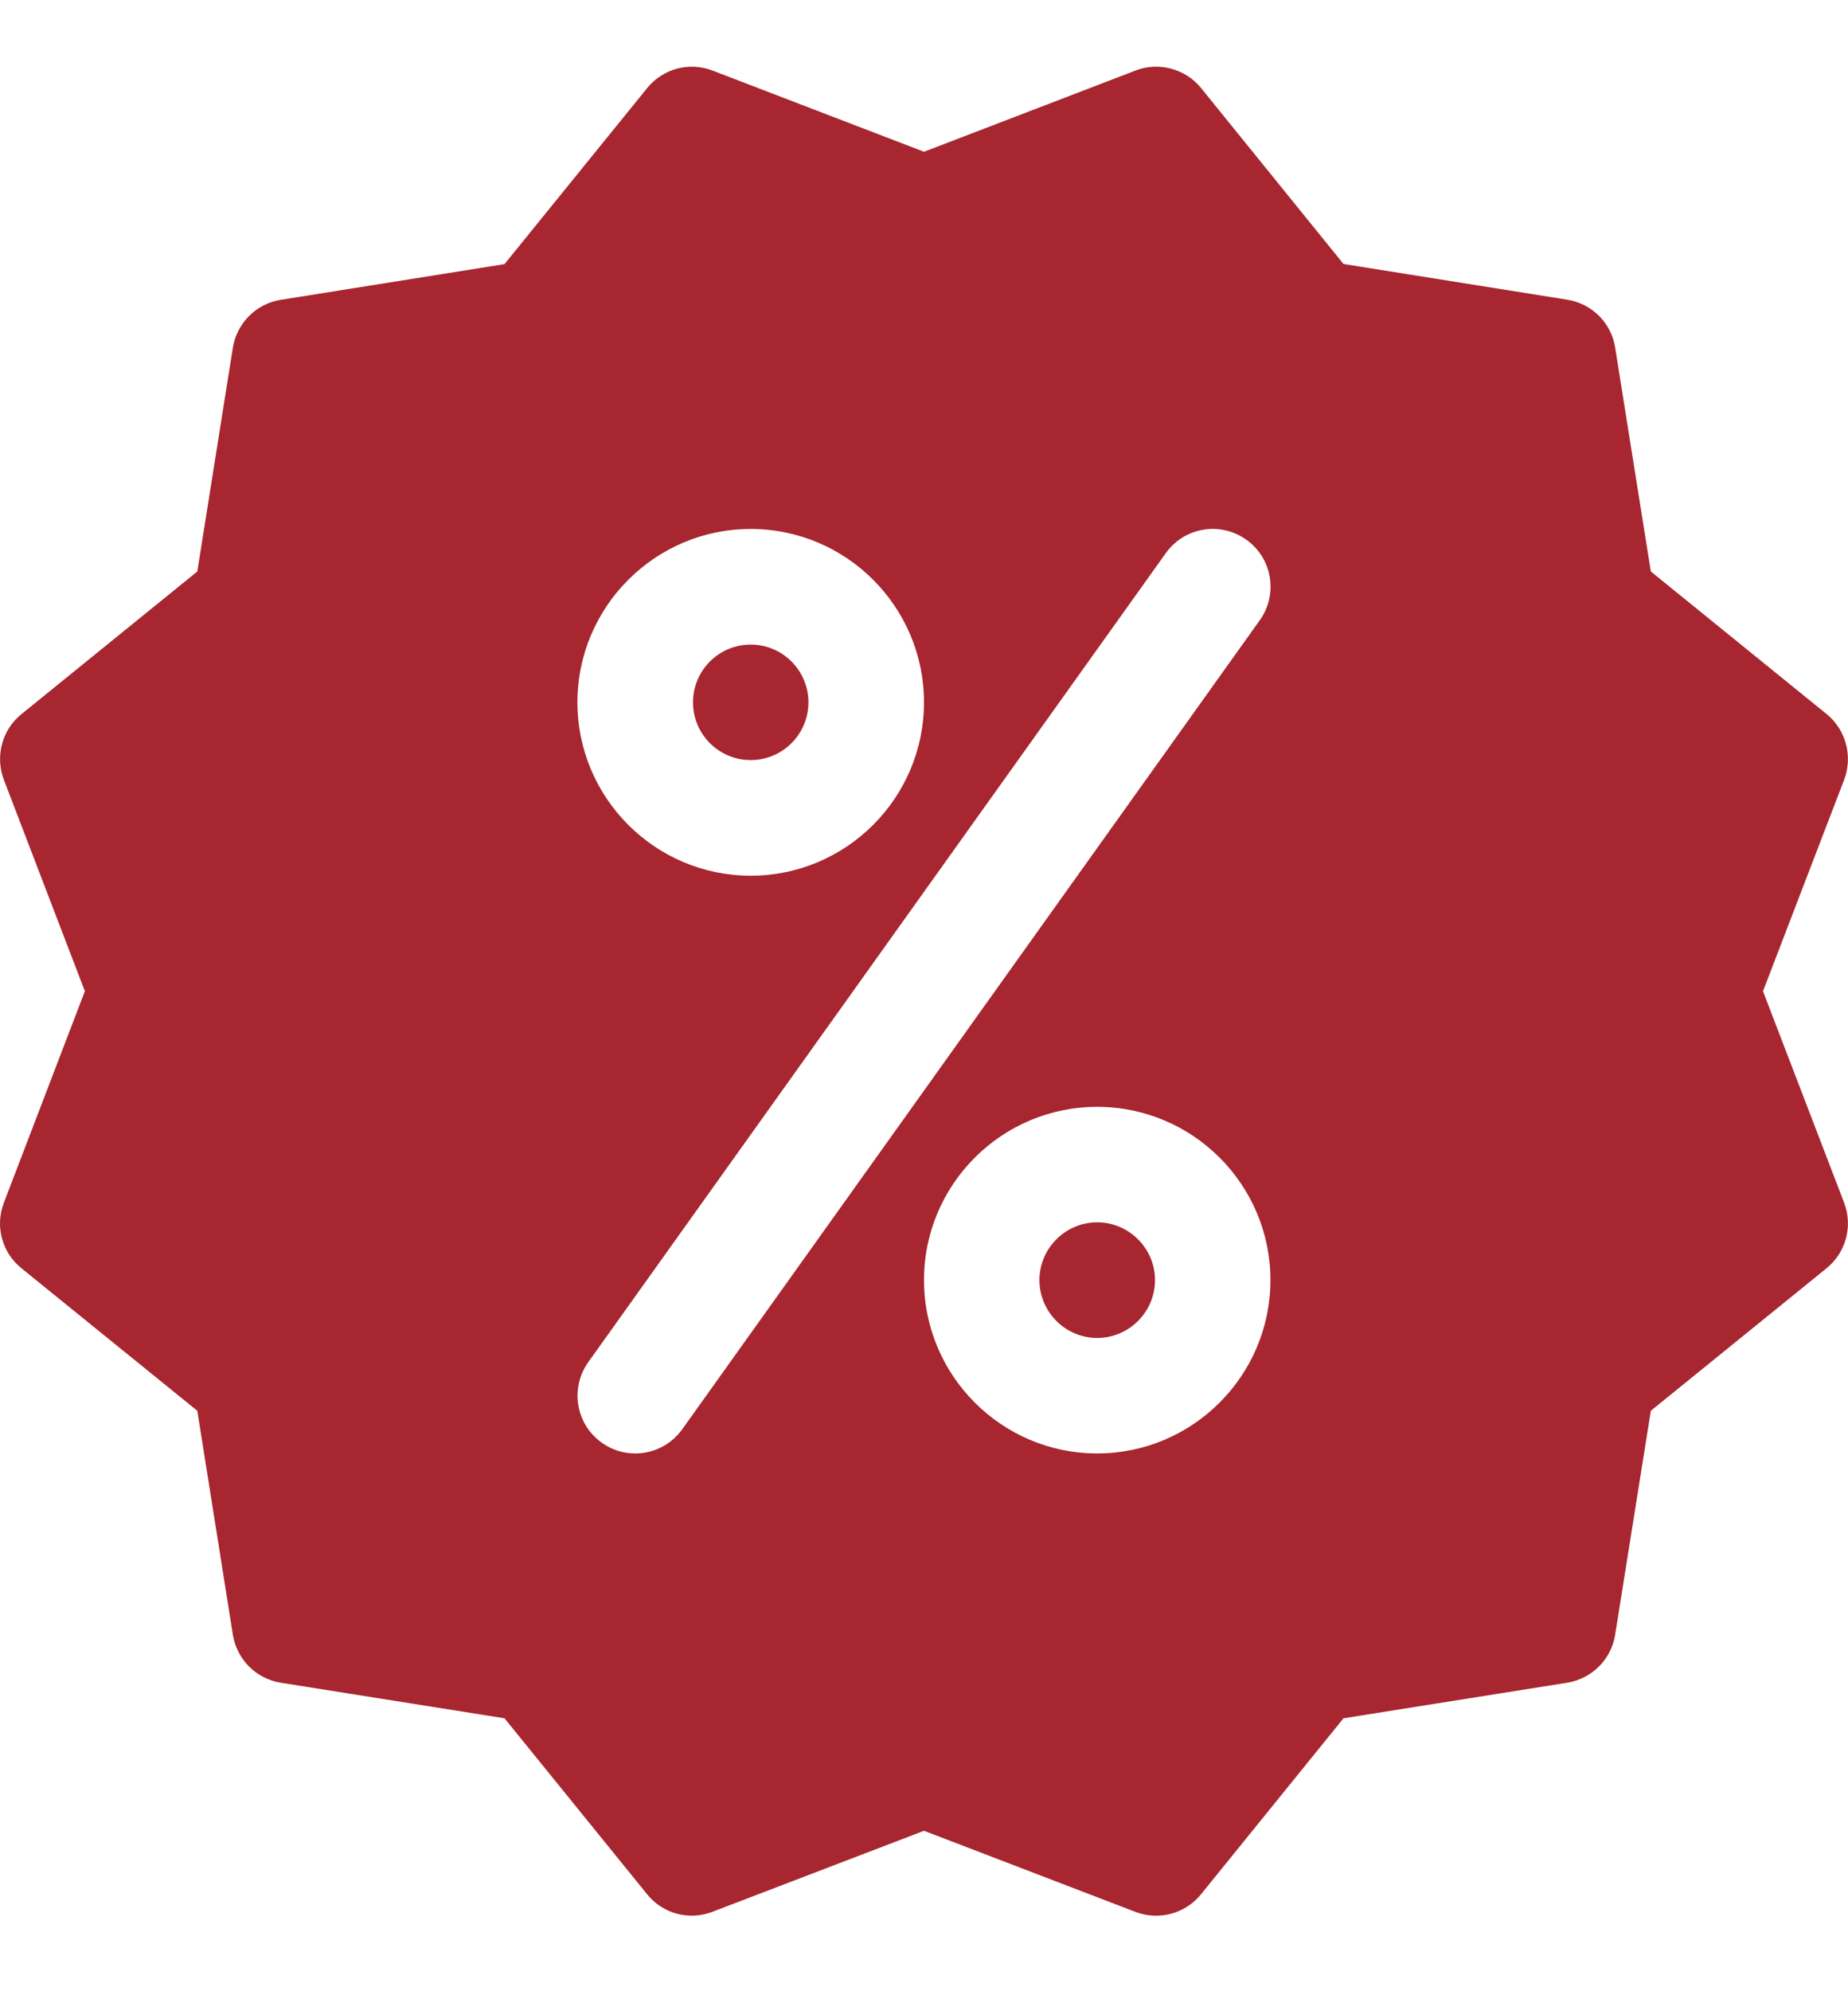 <?xml version="1.0" encoding="utf-8"?>
<svg xmlns="http://www.w3.org/2000/svg" width="13" height="14" viewBox="0 0 13 14" fill="none">
<g clip-path="url(#clip0_1131_4220)">
<path fill-rule="evenodd" clip-rule="evenodd" d="M12.973 5.482L12.402 6.969L12.973 8.457C13.035 8.621 12.986 8.806 12.849 8.917L11.613 9.919L11.362 11.493C11.335 11.667 11.198 11.803 11.024 11.831L9.451 12.081L8.449 13.318C8.37 13.416 8.252 13.469 8.133 13.469C8.083 13.469 8.035 13.46 7.987 13.442L6.5 12.872L5.013 13.441C4.849 13.505 4.663 13.456 4.552 13.318L3.549 12.081L1.975 11.831C1.801 11.803 1.666 11.667 1.638 11.493L1.388 9.919L0.151 8.917C0.014 8.807 -0.036 8.621 0.027 8.457L0.597 6.969L0.027 5.482C-0.035 5.318 0.014 5.131 0.151 5.021L1.388 4.018L1.638 2.445C1.666 2.272 1.802 2.135 1.975 2.108L3.549 1.857L4.552 0.62C4.663 0.483 4.847 0.433 5.012 0.496L6.5 1.067L7.988 0.496C8.148 0.433 8.338 0.482 8.449 0.619L9.451 1.856L11.024 2.107C11.198 2.134 11.335 2.27 11.362 2.444L11.613 4.018L12.849 5.02C12.986 5.131 13.035 5.318 12.973 5.482ZM4.062 4.938C4.062 5.61 4.609 6.157 5.281 6.157C5.953 6.157 6.5 5.61 6.5 4.938C6.5 4.266 5.953 3.719 5.281 3.719C4.609 3.719 4.062 4.266 4.062 4.938ZM4.875 4.938C4.875 4.714 5.057 4.532 5.281 4.532C5.505 4.532 5.687 4.714 5.687 4.938C5.687 5.162 5.505 5.344 5.281 5.344C5.057 5.344 4.875 5.162 4.875 4.938ZM7.718 10.219C7.047 10.219 6.5 9.672 6.5 9C6.5 8.328 7.047 7.782 7.718 7.782C8.39 7.782 8.937 8.328 8.937 9C8.937 9.672 8.39 10.219 7.718 10.219ZM7.718 8.594C7.495 8.594 7.312 8.777 7.312 9C7.312 9.224 7.495 9.407 7.718 9.407C7.942 9.407 8.125 9.224 8.125 9C8.125 8.777 7.942 8.594 7.718 8.594ZM4.233 10.143C4.305 10.195 4.387 10.219 4.469 10.219C4.595 10.219 4.72 10.16 4.8 10.048L8.862 4.361C8.992 4.179 8.951 3.925 8.768 3.795C8.585 3.664 8.332 3.706 8.201 3.889L4.139 9.576C4.008 9.759 4.05 10.013 4.233 10.143Z" fill="#A7262F"/>
</g>
<defs>
<clipPath id="clip0_1131_4220">
<rect width="13" height="13" fill="white" transform="translate(0 0.469)"/>
</clipPath>
</defs>
</svg>